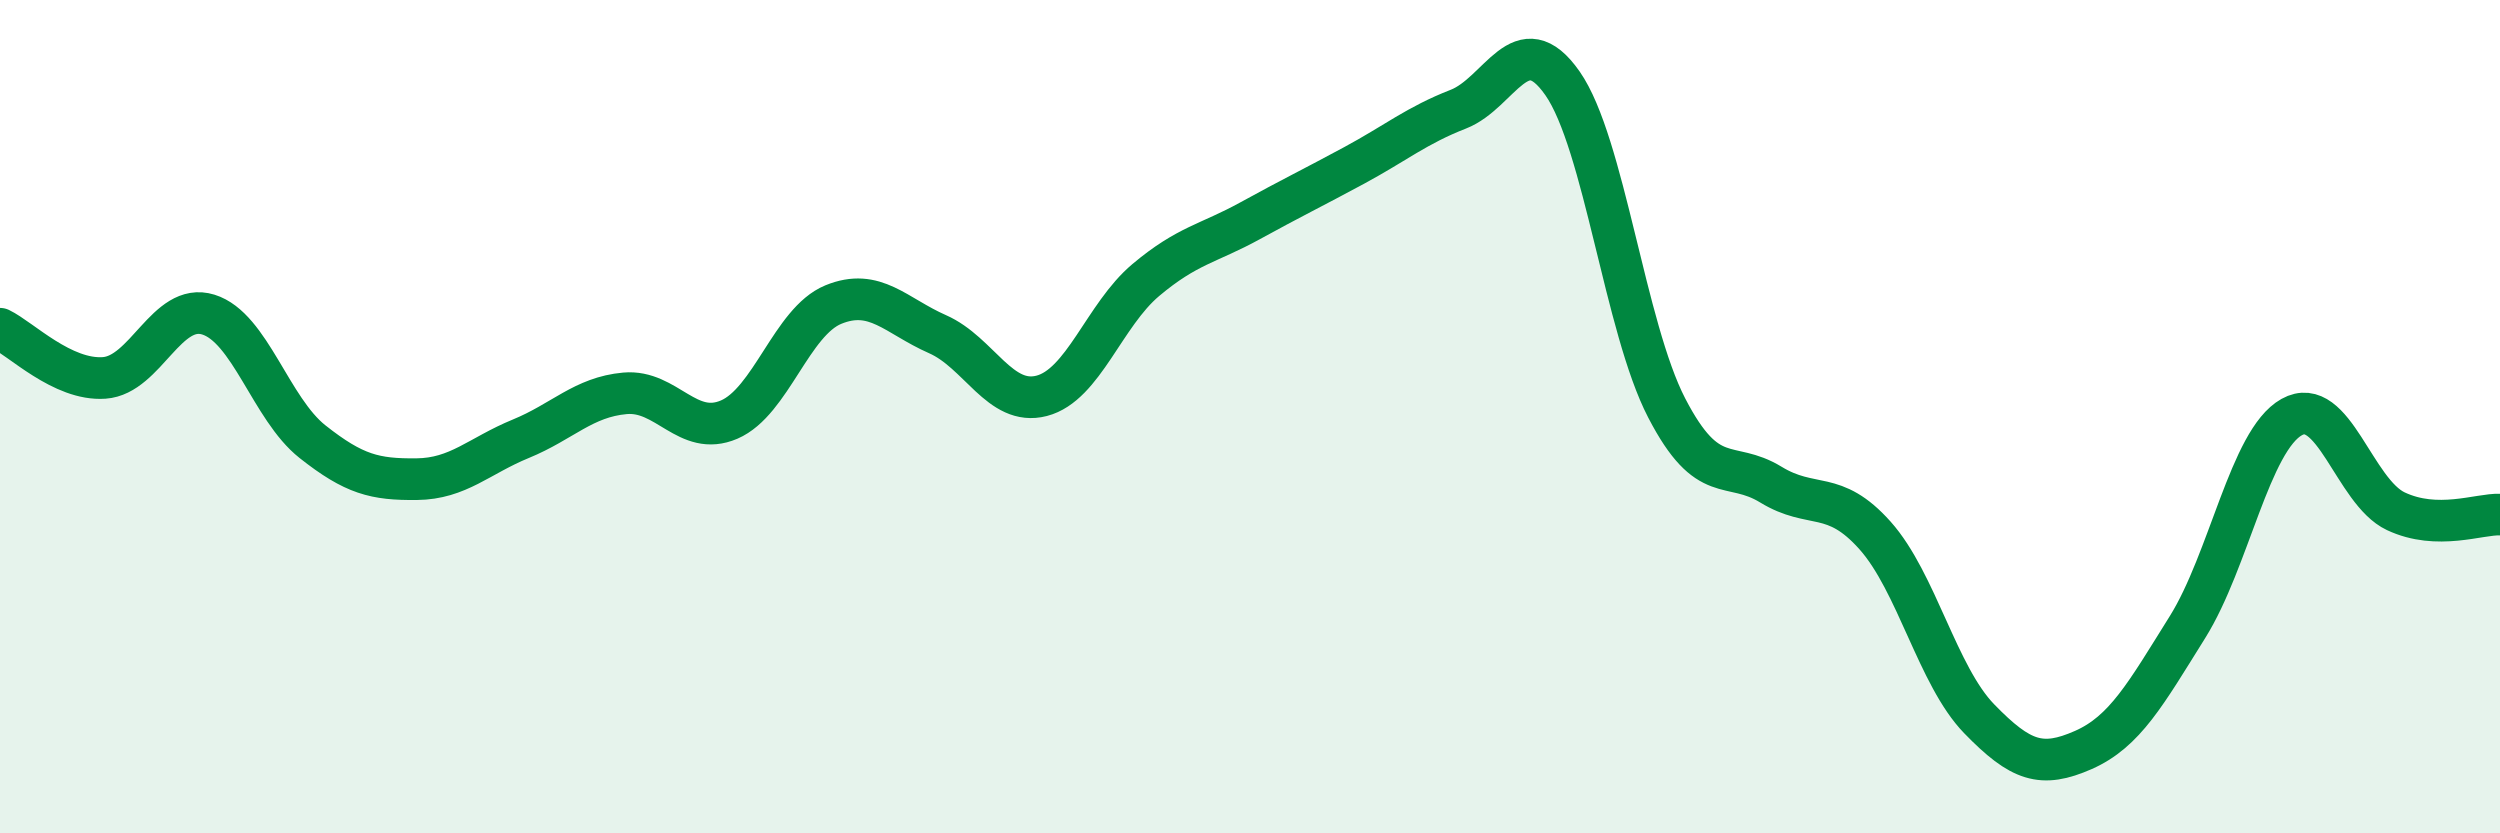 
    <svg width="60" height="20" viewBox="0 0 60 20" xmlns="http://www.w3.org/2000/svg">
      <path
        d="M 0,7.89 C 0.5,8.13 1.5,9.14 2.5,9.07 C 3.5,9 4,7.24 5,7.55 C 6,7.86 6.5,9.81 7.5,10.6 C 8.5,11.39 9,11.51 10,11.5 C 11,11.49 11.5,10.94 12.5,10.53 C 13.5,10.12 14,9.53 15,9.44 C 16,9.35 16.5,10.5 17.5,10.07 C 18.5,9.64 19,7.72 20,7.31 C 21,6.9 21.5,7.58 22.5,8.02 C 23.5,8.46 24,9.76 25,9.5 C 26,9.24 26.5,7.56 27.5,6.72 C 28.5,5.88 29,5.85 30,5.3 C 31,4.75 31.5,4.51 32.5,3.97 C 33.5,3.43 34,3.01 35,2.62 C 36,2.23 36.5,0.57 37.5,2 C 38.5,3.43 39,7.86 40,9.79 C 41,11.72 41.5,11.02 42.5,11.63 C 43.5,12.24 44,11.73 45,12.85 C 46,13.97 46.5,16.22 47.5,17.25 C 48.5,18.28 49,18.44 50,18 C 51,17.56 51.5,16.65 52.5,15.05 C 53.5,13.45 54,10.57 55,10.01 C 56,9.45 56.5,11.8 57.5,12.27 C 58.5,12.74 59.5,12.33 60,12.35L60 20L0 20Z"
        fill="#008740"
        opacity="0.1"
        stroke-linecap="round"
        stroke-linejoin="round"
      />
      <path
        d="M 0,7.89 C 0.5,8.13 1.5,9.14 2.5,9.07 C 3.5,9 4,7.24 5,7.55 C 6,7.86 6.5,9.81 7.5,10.6 C 8.5,11.39 9,11.51 10,11.5 C 11,11.49 11.5,10.94 12.5,10.53 C 13.5,10.12 14,9.53 15,9.44 C 16,9.35 16.5,10.5 17.5,10.07 C 18.5,9.64 19,7.72 20,7.31 C 21,6.9 21.5,7.58 22.5,8.02 C 23.5,8.46 24,9.76 25,9.5 C 26,9.24 26.5,7.56 27.5,6.72 C 28.5,5.88 29,5.85 30,5.3 C 31,4.75 31.5,4.51 32.5,3.97 C 33.5,3.43 34,3.01 35,2.62 C 36,2.23 36.5,0.57 37.5,2 C 38.5,3.43 39,7.86 40,9.79 C 41,11.72 41.5,11.02 42.5,11.63 C 43.5,12.24 44,11.73 45,12.85 C 46,13.97 46.5,16.22 47.5,17.25 C 48.5,18.28 49,18.44 50,18 C 51,17.56 51.5,16.65 52.5,15.05 C 53.5,13.45 54,10.57 55,10.01 C 56,9.45 56.5,11.8 57.5,12.27 C 58.5,12.74 59.5,12.33 60,12.35"
        stroke="#008740"
        stroke-width="1"
        fill="none"
        stroke-linecap="round"
        stroke-linejoin="round"
      />
    </svg>
  